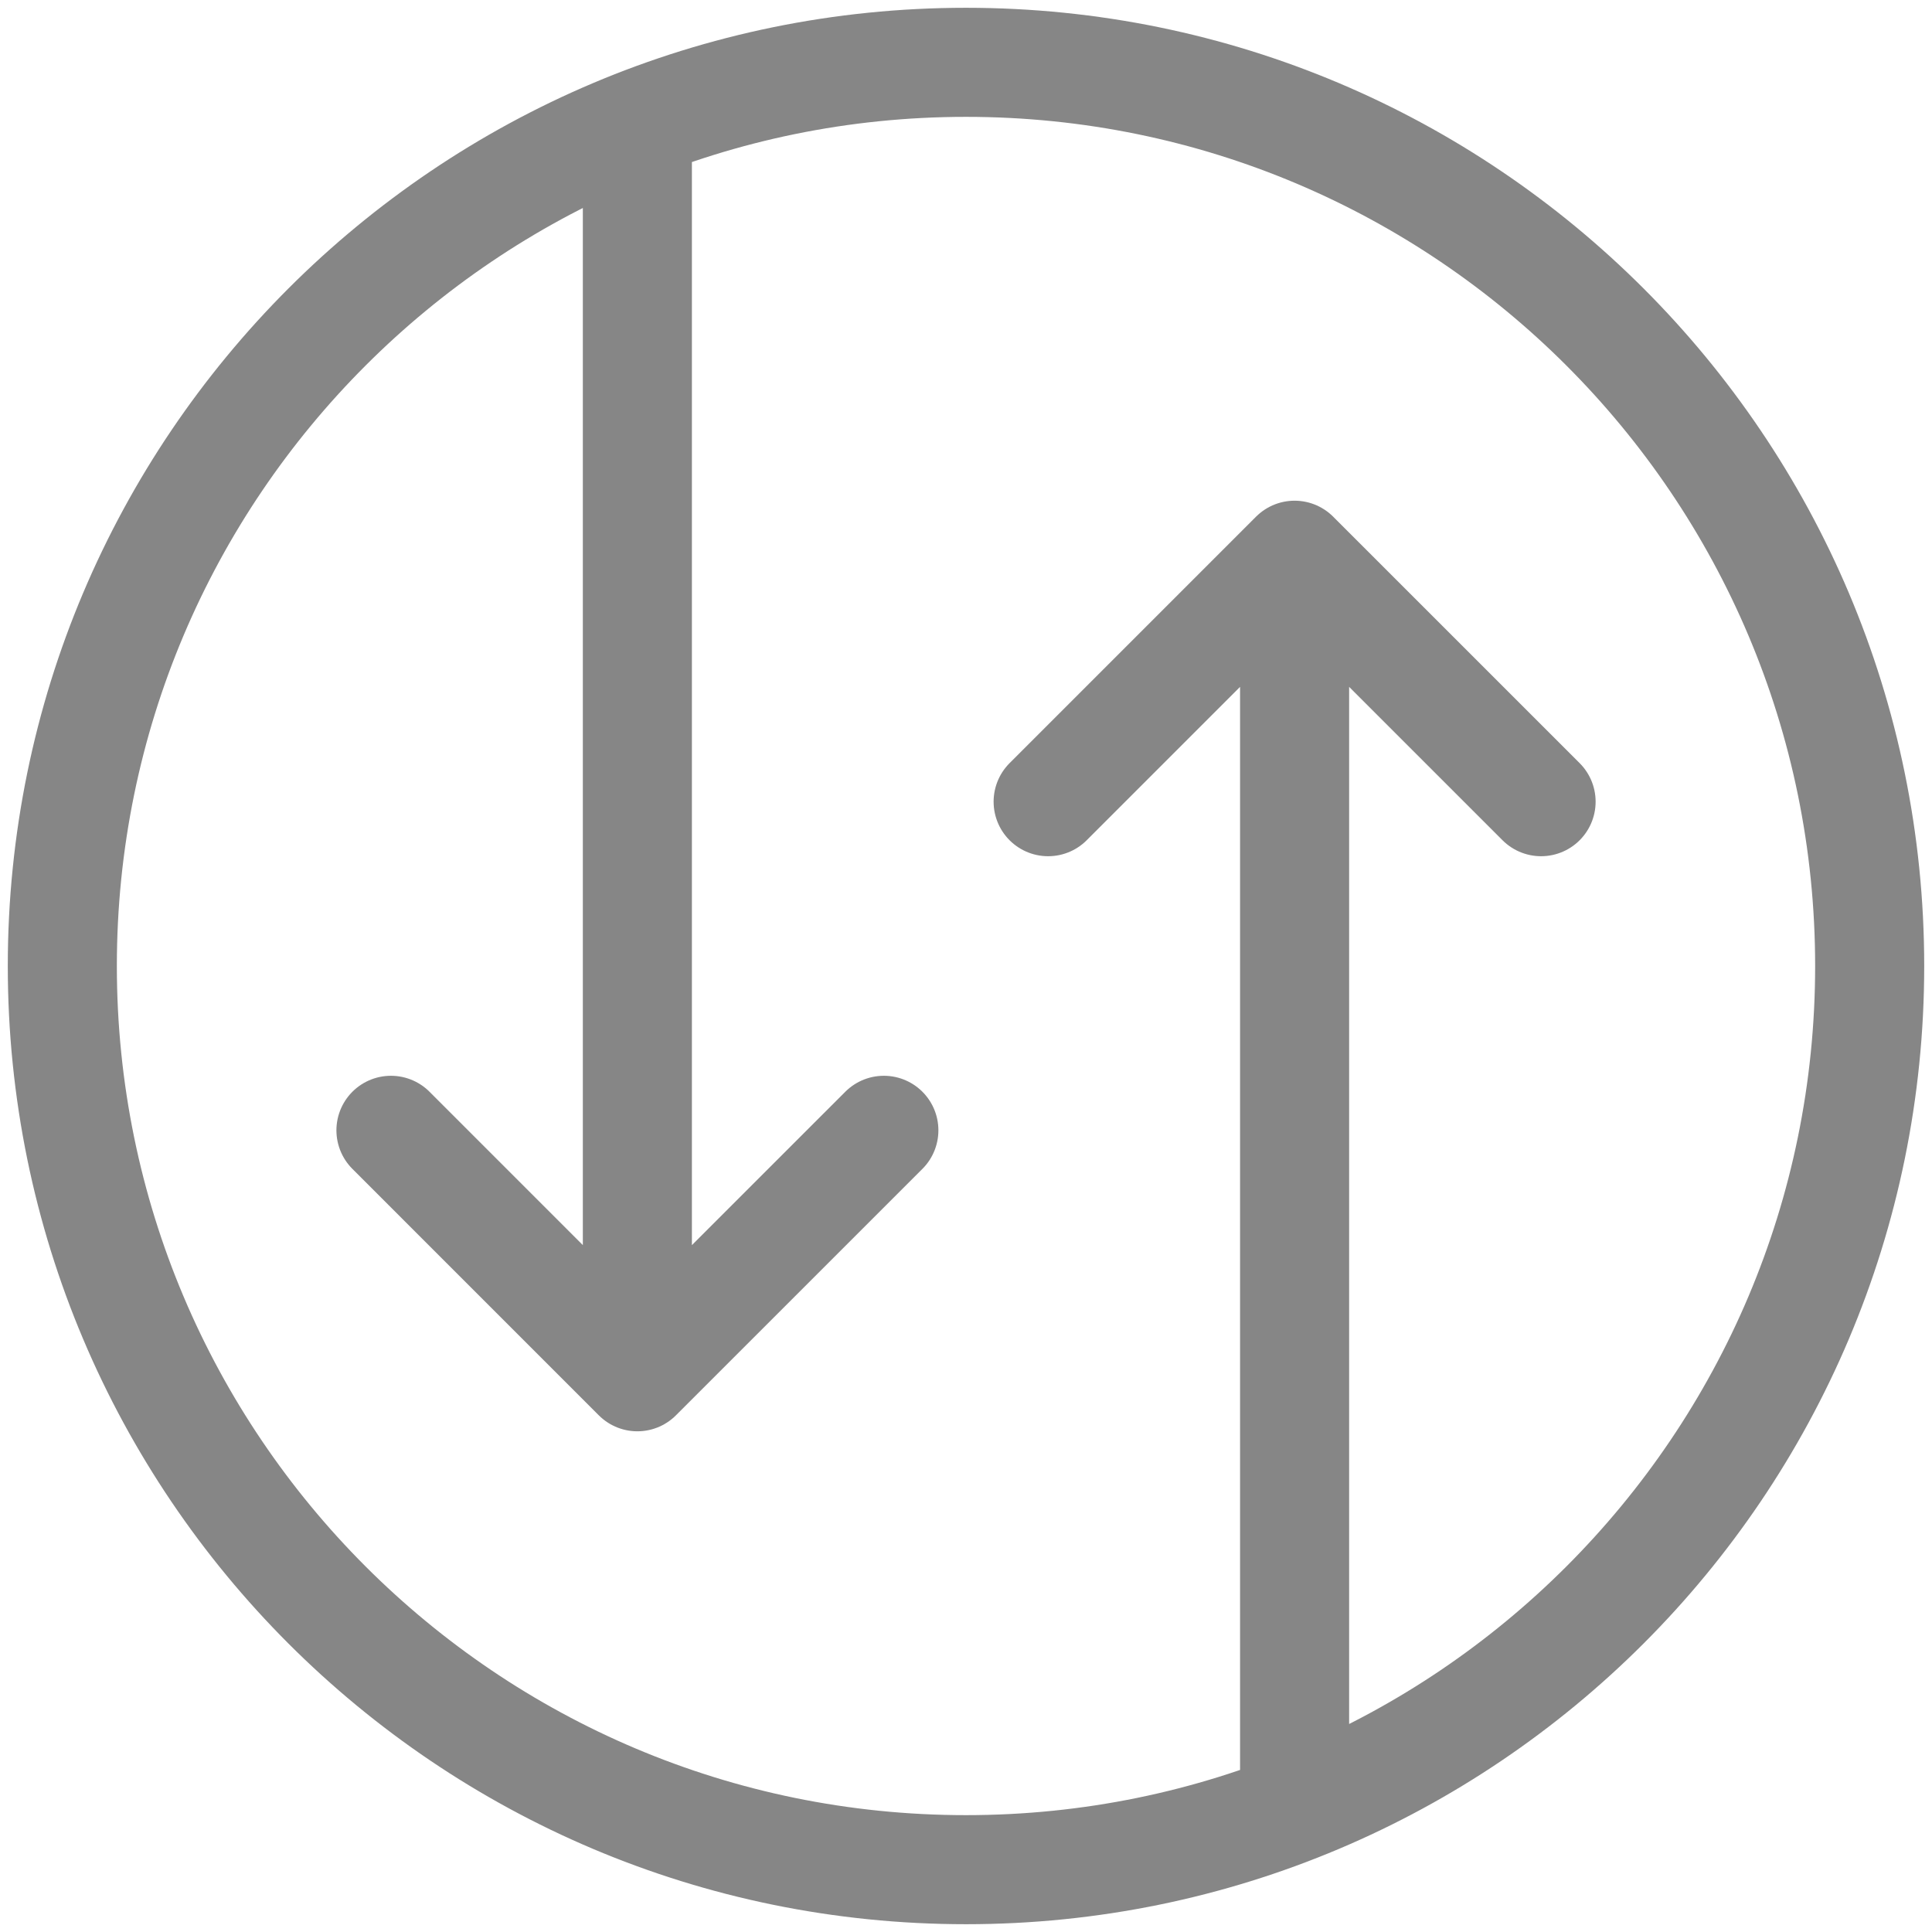 <svg width="62" height="62" viewBox="0 0 62 62" fill="none" xmlns="http://www.w3.org/2000/svg">
<path d="M12.546 36.273L20.454 44.182M20.454 44.182L28.364 36.273M20.454 44.182V3.977M33.636 25.727L41.545 17.818M41.545 17.818L49.455 25.727M41.545 17.818V58.012M60 31C60 47.016 47.016 60 31 60C14.984 60 2 47.016 2 31C2 14.984 14.984 2 31 2C47.016 2 60 14.984 60 31Z" stroke="#868686" stroke-width="3.5" stroke-miterlimit="10" stroke-linecap="round" stroke-linejoin="round"/>
</svg>
